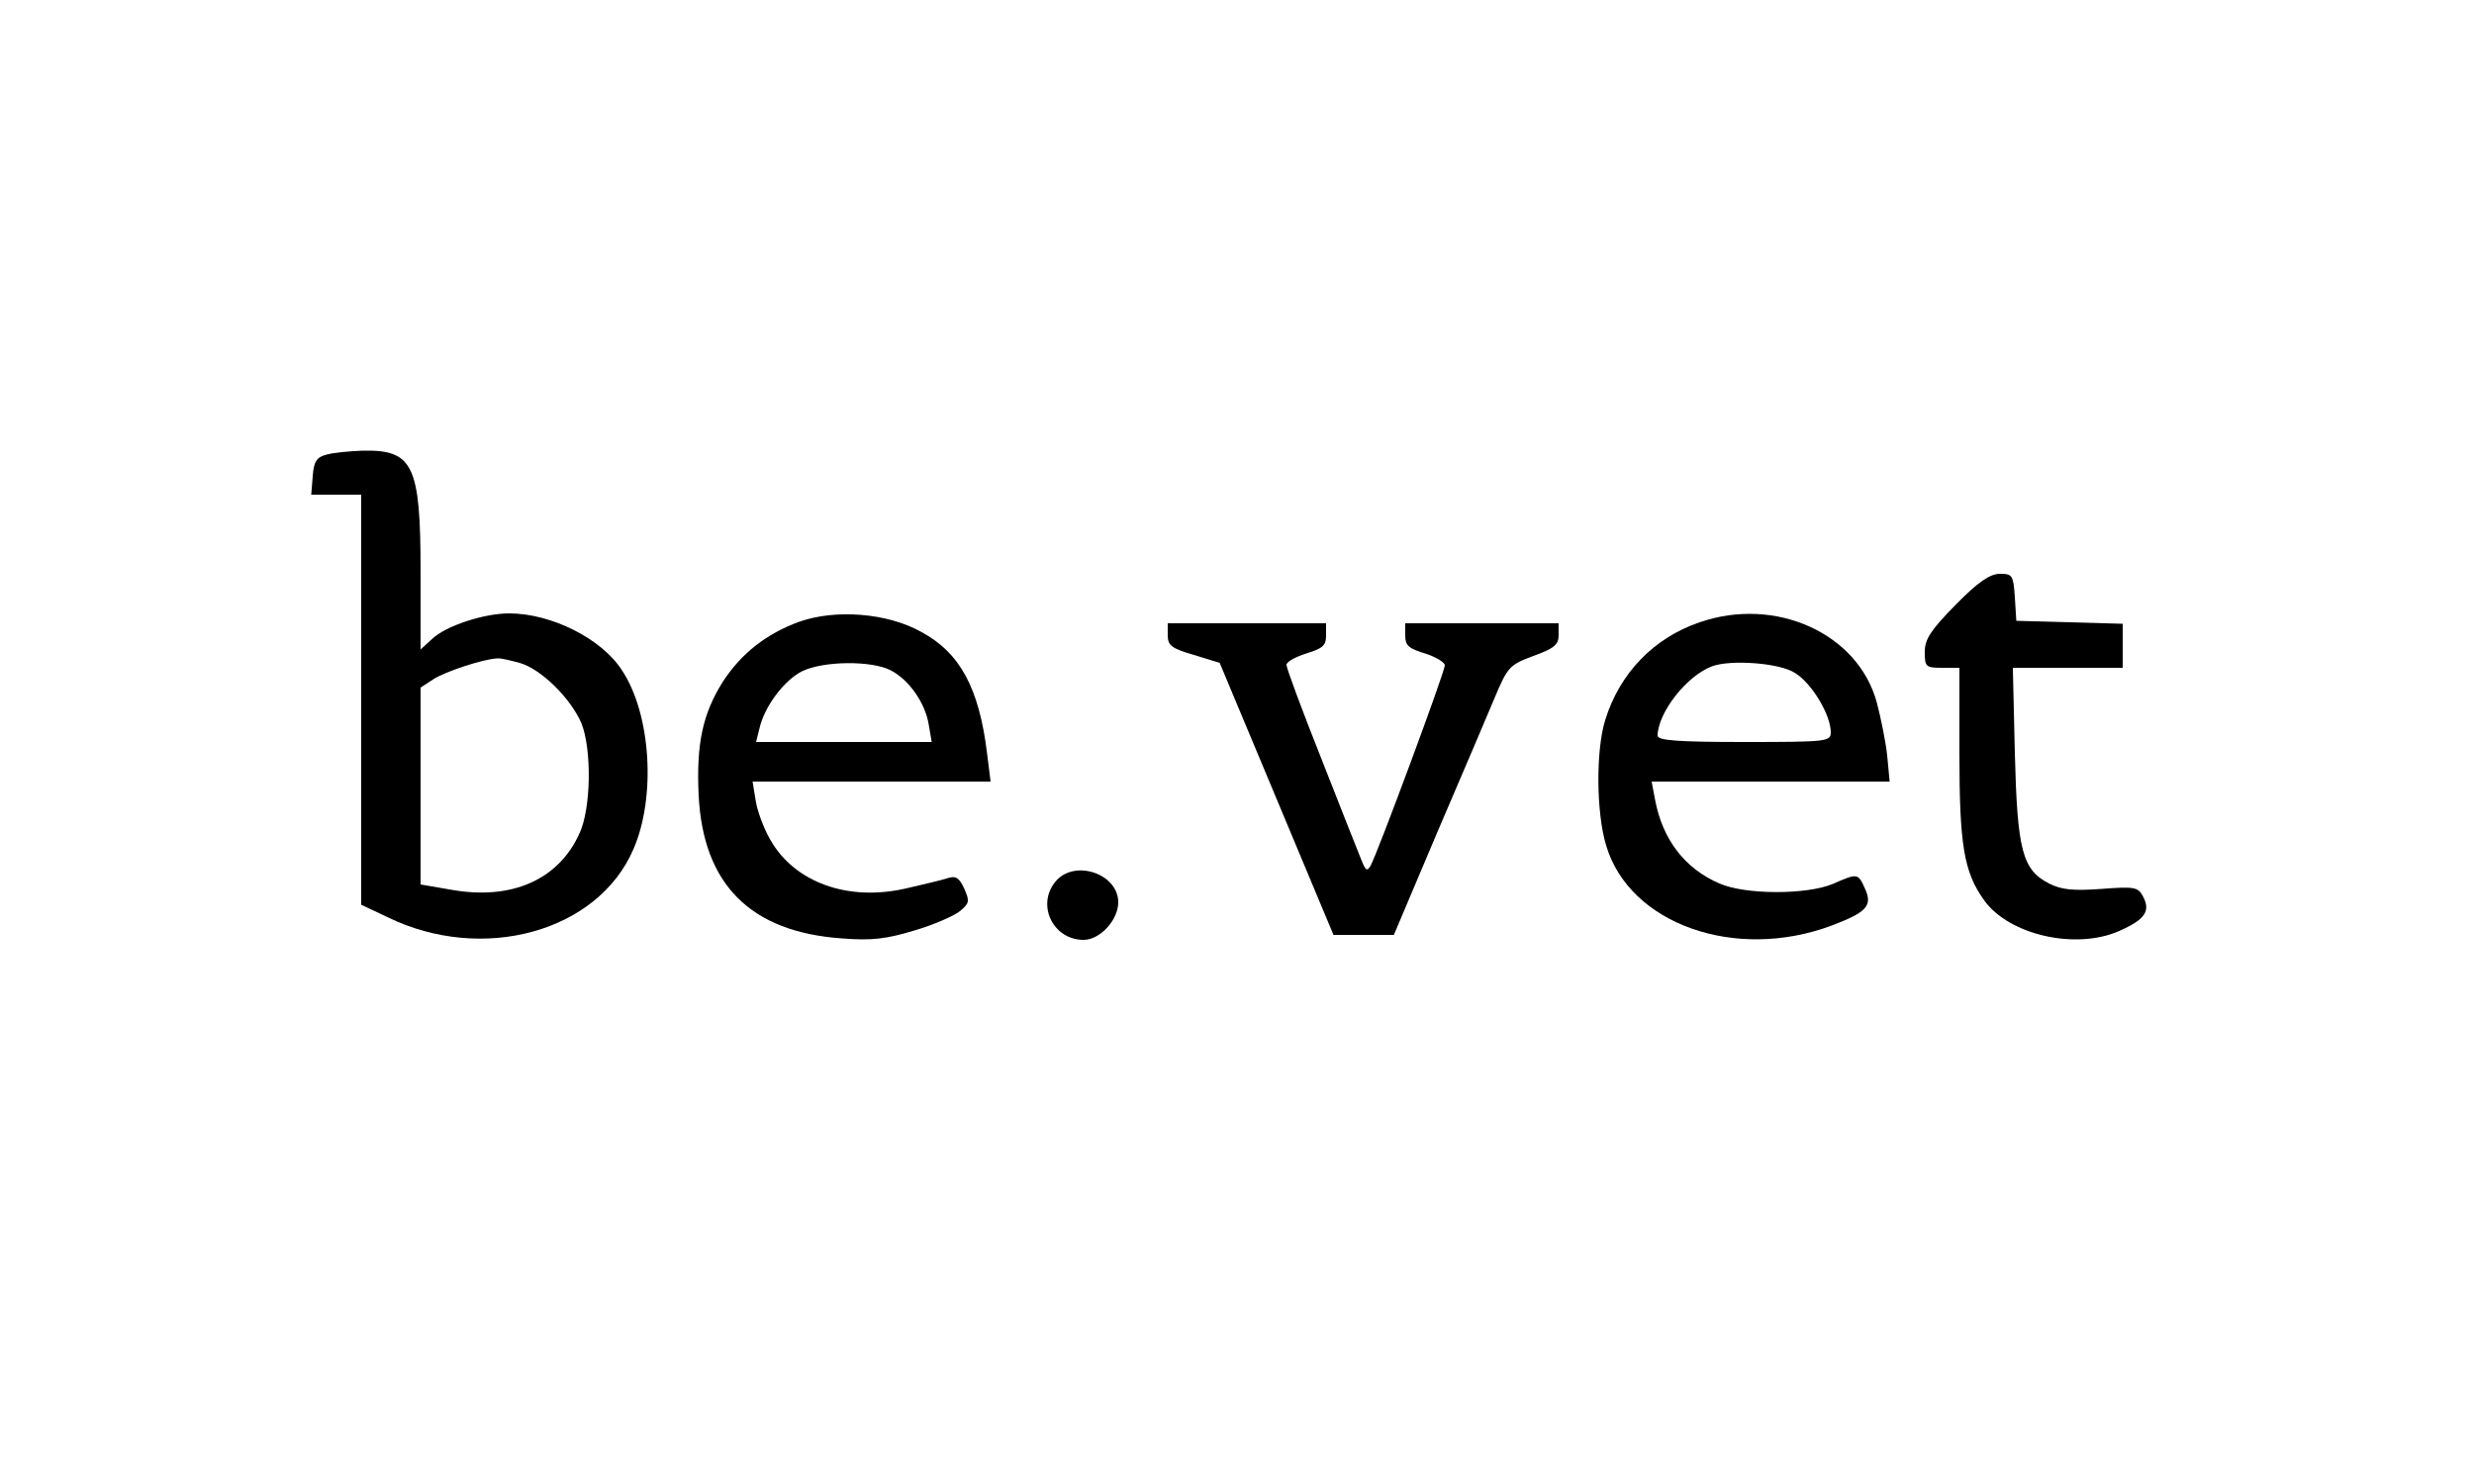 <?xml version="1.0" standalone="no"?>
<!DOCTYPE svg PUBLIC "-//W3C//DTD SVG 20010904//EN"
 "http://www.w3.org/TR/2001/REC-SVG-20010904/DTD/svg10.dtd">
<svg version="1.0" xmlns="http://www.w3.org/2000/svg"
 width="500pt" height="300pt" viewBox="0 0 500 300"
 preserveAspectRatio="xMidYMid meet">

<g transform="translate(0,300) scale(0.1,-0.1)"
fill="#000000" stroke="none">
<path d="M660 2081 c-20 -5 -26 -14 -28 -44 l-3 -37 50 0 51 0 0 -414 0 -415
53 -25 c192 -94 425 -30 497 137 46 105 36 273 -23 362 -41 64 -143 115 -228
115 -51 0 -127 -25 -155 -51 l-24 -22 0 157 c0 216 -15 247 -117 245 -26 -1
-59 -4 -73 -8z m390 -421 c43 -12 103 -71 125 -122 21 -52 20 -172 -4 -223
-42 -93 -136 -135 -257 -114 l-64 11 0 199 0 199 26 17 c23 15 101 41 129 42
6 1 26 -4 45 -9z"/>
<path d="M3952 1777 c-50 -51 -62 -69 -62 -95 0 -30 2 -32 35 -32 l35 0 0
-173 c0 -185 9 -240 50 -297 50 -70 185 -101 273 -62 52 23 64 40 48 70 -10
19 -18 20 -84 15 -57 -4 -80 -2 -106 11 -54 28 -64 67 -69 264 l-4 172 111 0
111 0 0 45 0 44 -107 3 -108 3 -3 48 c-3 44 -5 47 -30 47 -20 0 -44 -16 -90
-63z"/>
<path d="M1615 1743 c-66 -24 -117 -64 -154 -121 -41 -65 -54 -126 -49 -230 9
-180 105 -276 289 -289 61 -5 91 -1 147 16 38 11 79 29 92 39 19 16 20 20 9
45 -10 22 -17 27 -33 22 -12 -4 -50 -13 -85 -21 -117 -27 -225 12 -274 98 -14
24 -27 60 -30 81 l-6 37 241 0 240 0 -7 56 c-16 133 -55 205 -134 247 -68 38
-173 46 -246 20z m185 -98 c37 -19 70 -66 77 -110 l6 -35 -178 0 -177 0 7 28
c10 44 50 97 86 115 43 21 140 22 179 2z"/>
<path d="M3435 1742 c-94 -32 -162 -104 -191 -198 -19 -62 -18 -187 2 -253 47
-159 261 -235 456 -162 71 27 83 40 67 75 -14 31 -15 31 -65 9 -53 -22 -177
-22 -229 1 -70 30 -115 89 -130 169 l-7 37 240 0 241 0 -5 53 c-3 28 -13 77
-21 107 -38 140 -205 215 -358 162z m192 -102 c34 -20 73 -85 73 -120 0 -19
-6 -20 -175 -20 -133 0 -175 3 -175 13 1 47 59 121 110 140 37 14 136 7 167
-13z"/>
<path d="M2360 1716 c0 -21 8 -27 53 -40 l52 -16 115 -275 115 -275 61 0 61 0
88 208 c49 114 101 236 116 272 26 62 30 66 78 84 42 15 51 23 51 42 l0 24
-155 0 -155 0 0 -25 c0 -20 7 -26 40 -36 22 -7 40 -18 40 -24 0 -13 -136 -380
-150 -405 -7 -12 -10 -10 -18 10 -6 14 -42 106 -81 205 -39 98 -71 184 -71
191 0 6 18 16 40 23 33 10 40 16 40 36 l0 25 -160 0 -160 0 0 -24z"/>
<path d="M2135 1220 c-42 -47 -8 -120 55 -120 33 0 70 40 70 76 0 57 -86 87
-125 44z"/>
</g>
</svg>
